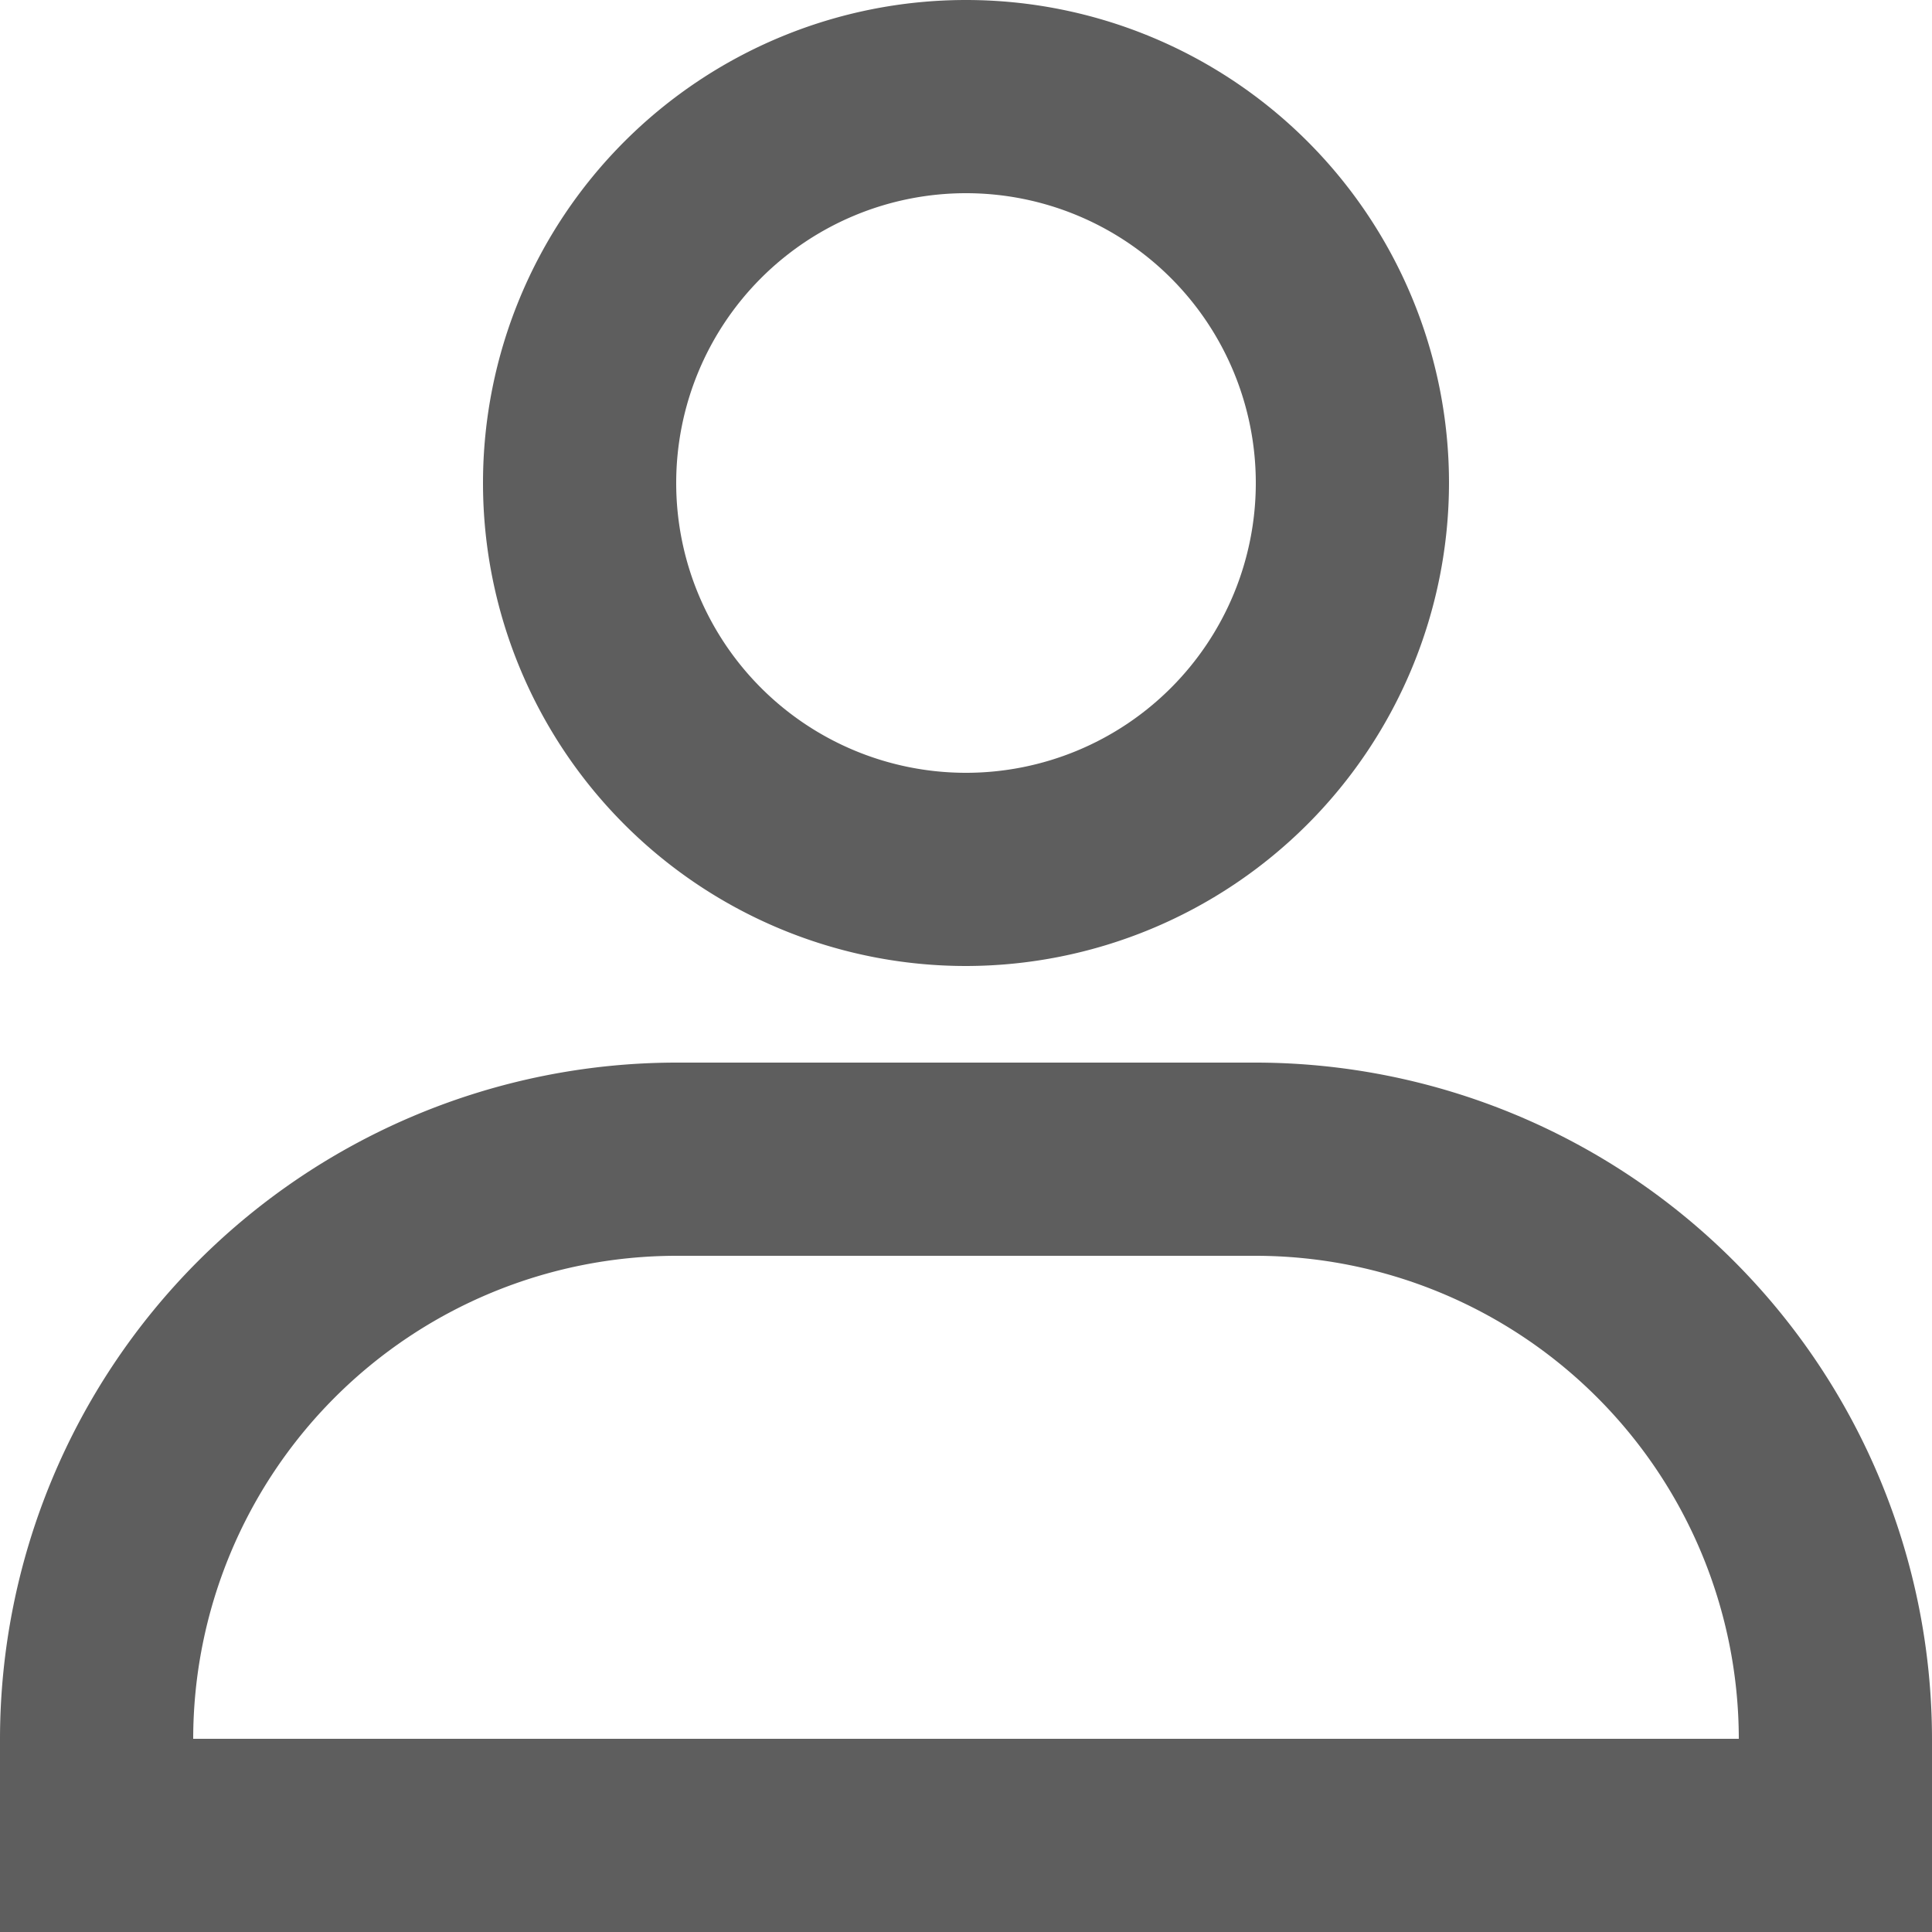 <svg id="Group_1" data-name="Group 1" xmlns="http://www.w3.org/2000/svg" width="24" height="24" viewBox="0 0 24 24">
  <path id="Path_1" data-name="Path 1" d="M1538,624.4a8.41,8.41,0,0,0-8.4-8.4h-7.2a8.41,8.41,0,0,0-8.4,8.4v2.4h24Zm-21.6,0a6.007,6.007,0,0,1,6-6h7.2a6.007,6.007,0,0,1,6,6Z" transform="translate(-1514 -602.8)" fill="#5e5e5e"/>
  <path id="Path_2" data-name="Path 2" d="M1531,611a6,6,0,1,0-6,6A6.007,6.007,0,0,0,1531,611Zm-9.6,0a3.6,3.6,0,1,1,3.6,3.6A3.6,3.6,0,0,1,1521.4,611Z" transform="translate(-1513 -605)" fill="#5e5e5e"/>
</svg>
